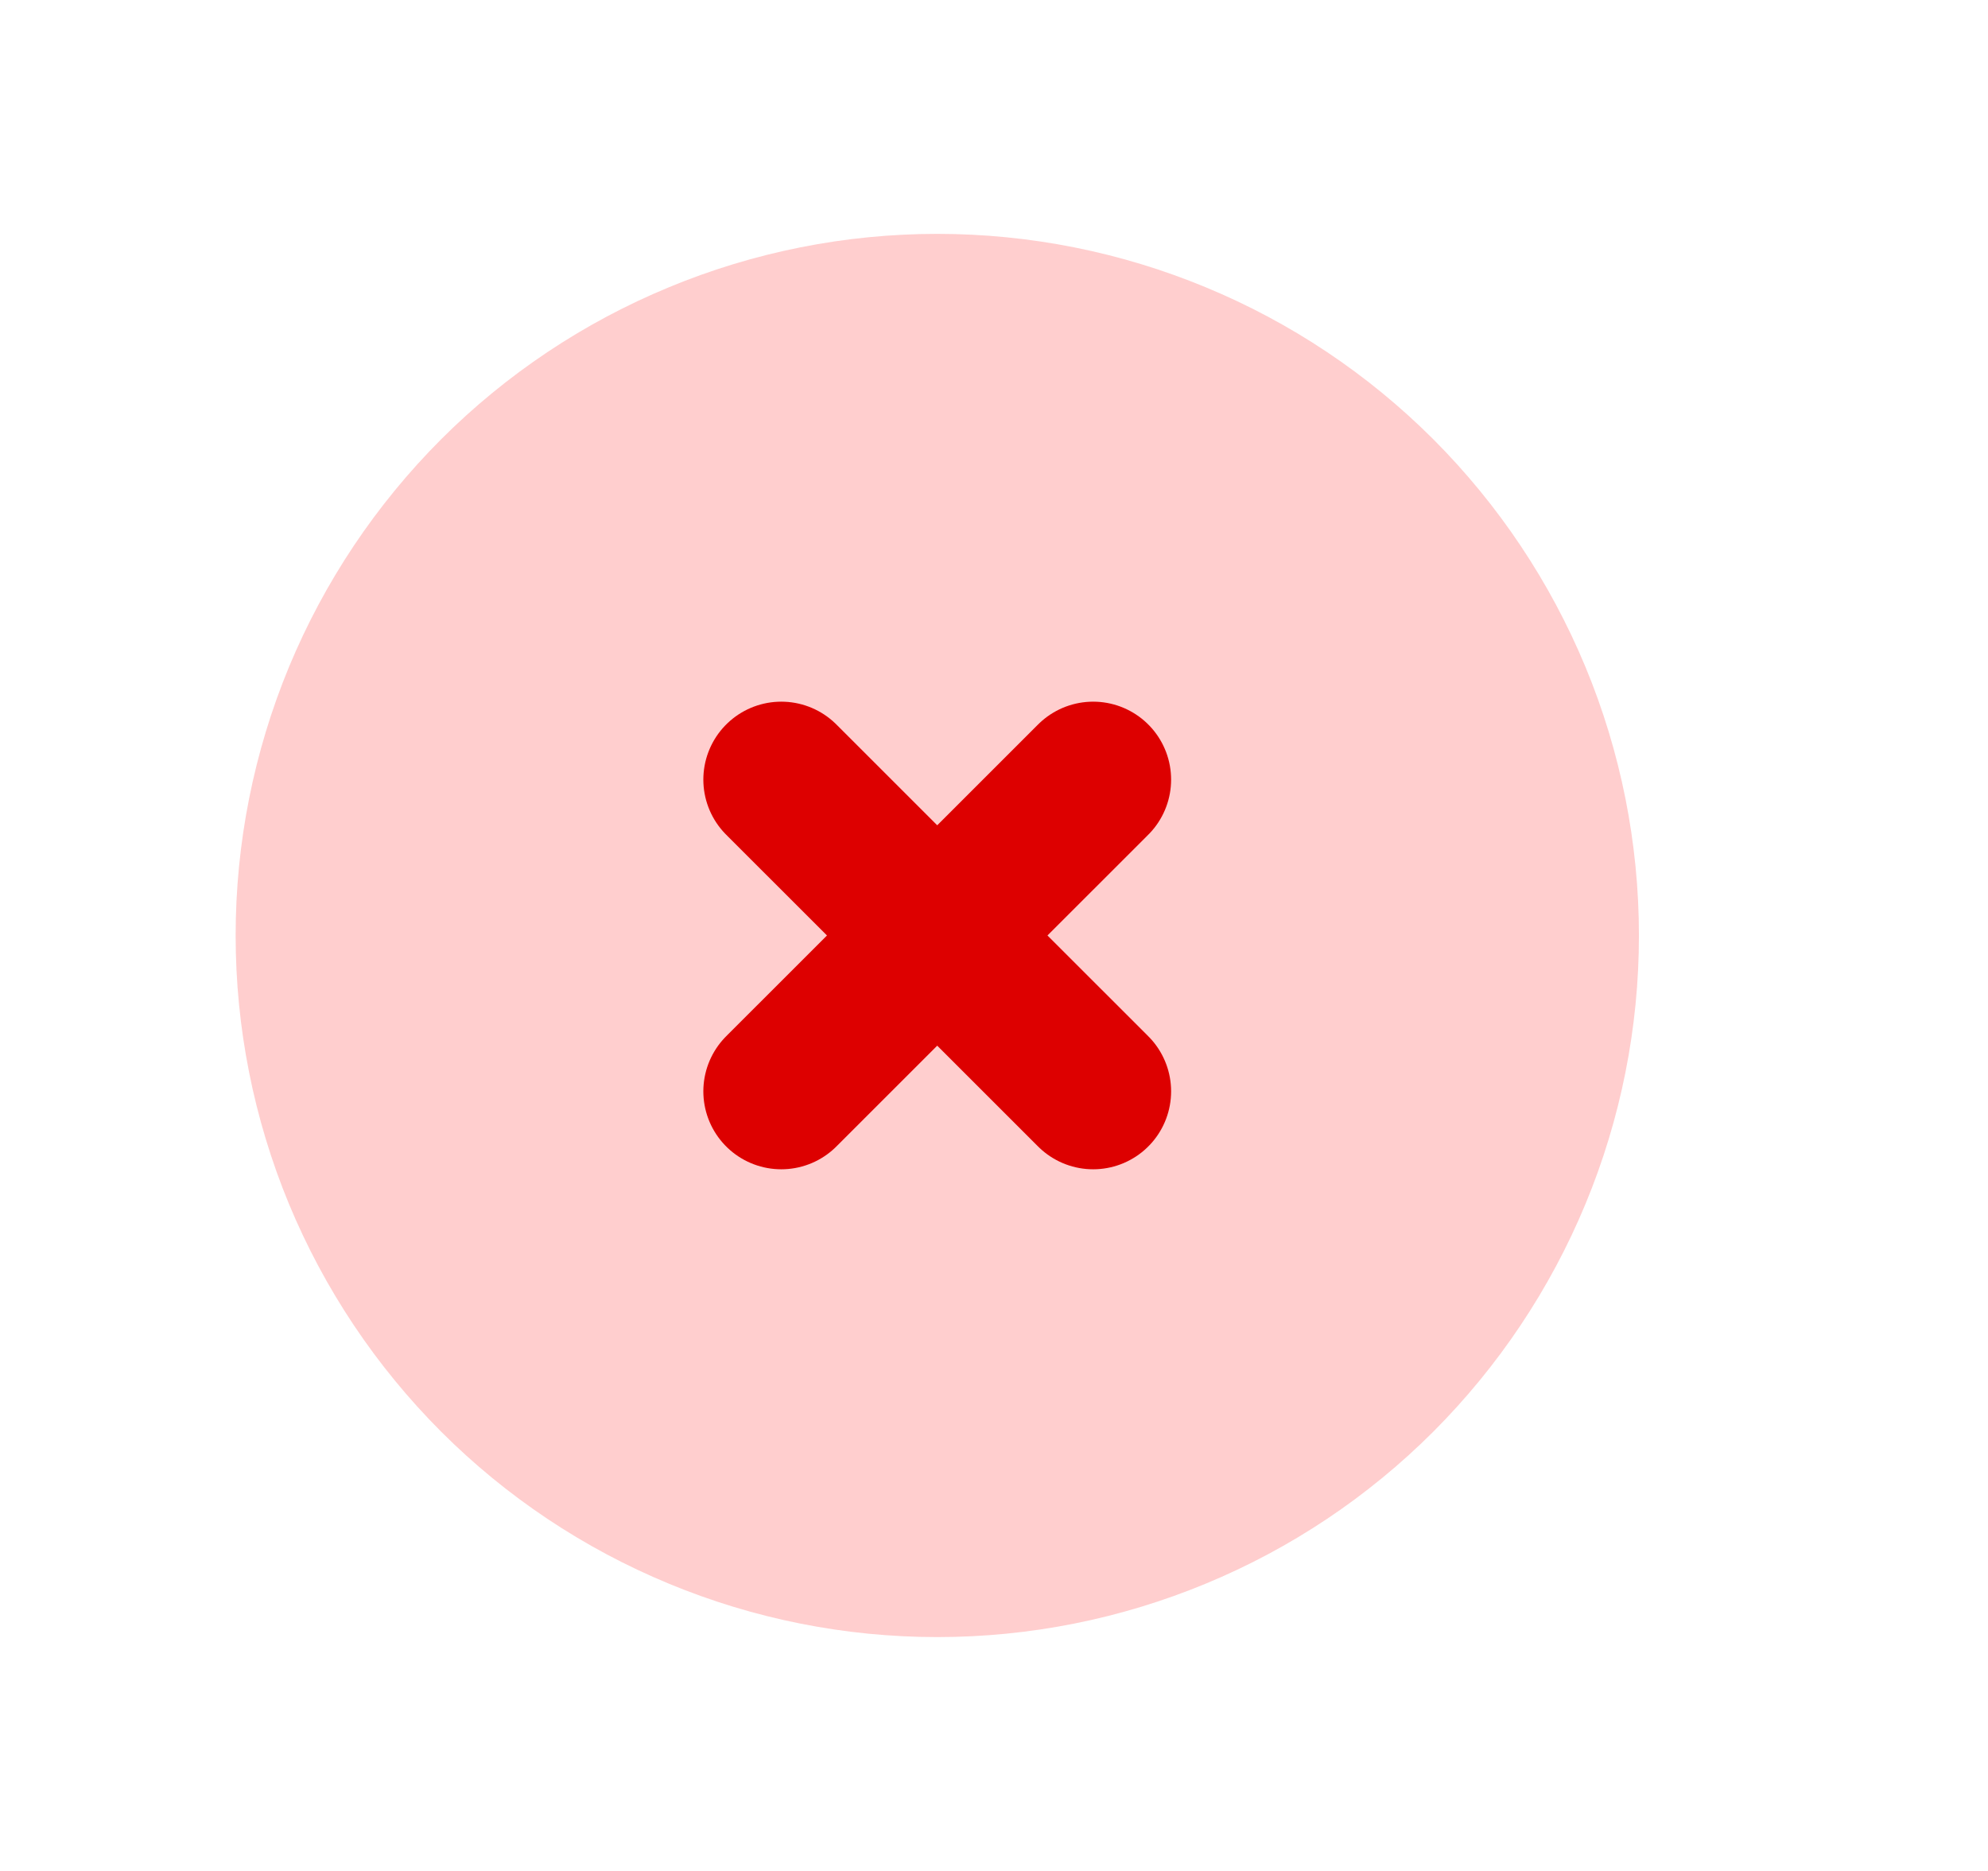 <svg width="17" height="16" viewBox="0 0 17 16" fill="none" xmlns="http://www.w3.org/2000/svg">
<path d="M2.015 8C2.015 8.788 2.17 9.568 2.471 10.296C2.773 11.024 3.215 11.685 3.772 12.243C4.329 12.8 4.991 13.242 5.719 13.543C6.447 13.845 7.227 14 8.015 14C8.803 14 9.583 13.845 10.311 13.543C11.039 13.242 11.7 12.8 12.257 12.243C12.814 11.685 13.256 11.024 13.558 10.296C13.86 9.568 14.015 8.788 14.015 8C14.015 7.212 13.86 6.432 13.558 5.704C13.256 4.976 12.814 4.315 12.257 3.757C11.7 3.2 11.039 2.758 10.311 2.457C9.583 2.155 8.803 2 8.015 2C7.227 2 6.447 2.155 5.719 2.457C4.991 2.758 4.329 3.2 3.772 3.757C3.215 4.315 2.773 4.976 2.471 5.704C2.17 6.432 2.015 7.212 2.015 8ZM6.681 6.667L9.348 9.333ZM9.348 6.667L6.681 9.333Z" fill="#FFCECE"/>
<path d="M6.681 6.667L9.348 9.333M9.348 6.667L6.681 9.333" stroke="#DD0000" stroke-width="1.333" stroke-linecap="round" stroke-linejoin="round"/>
</svg>
